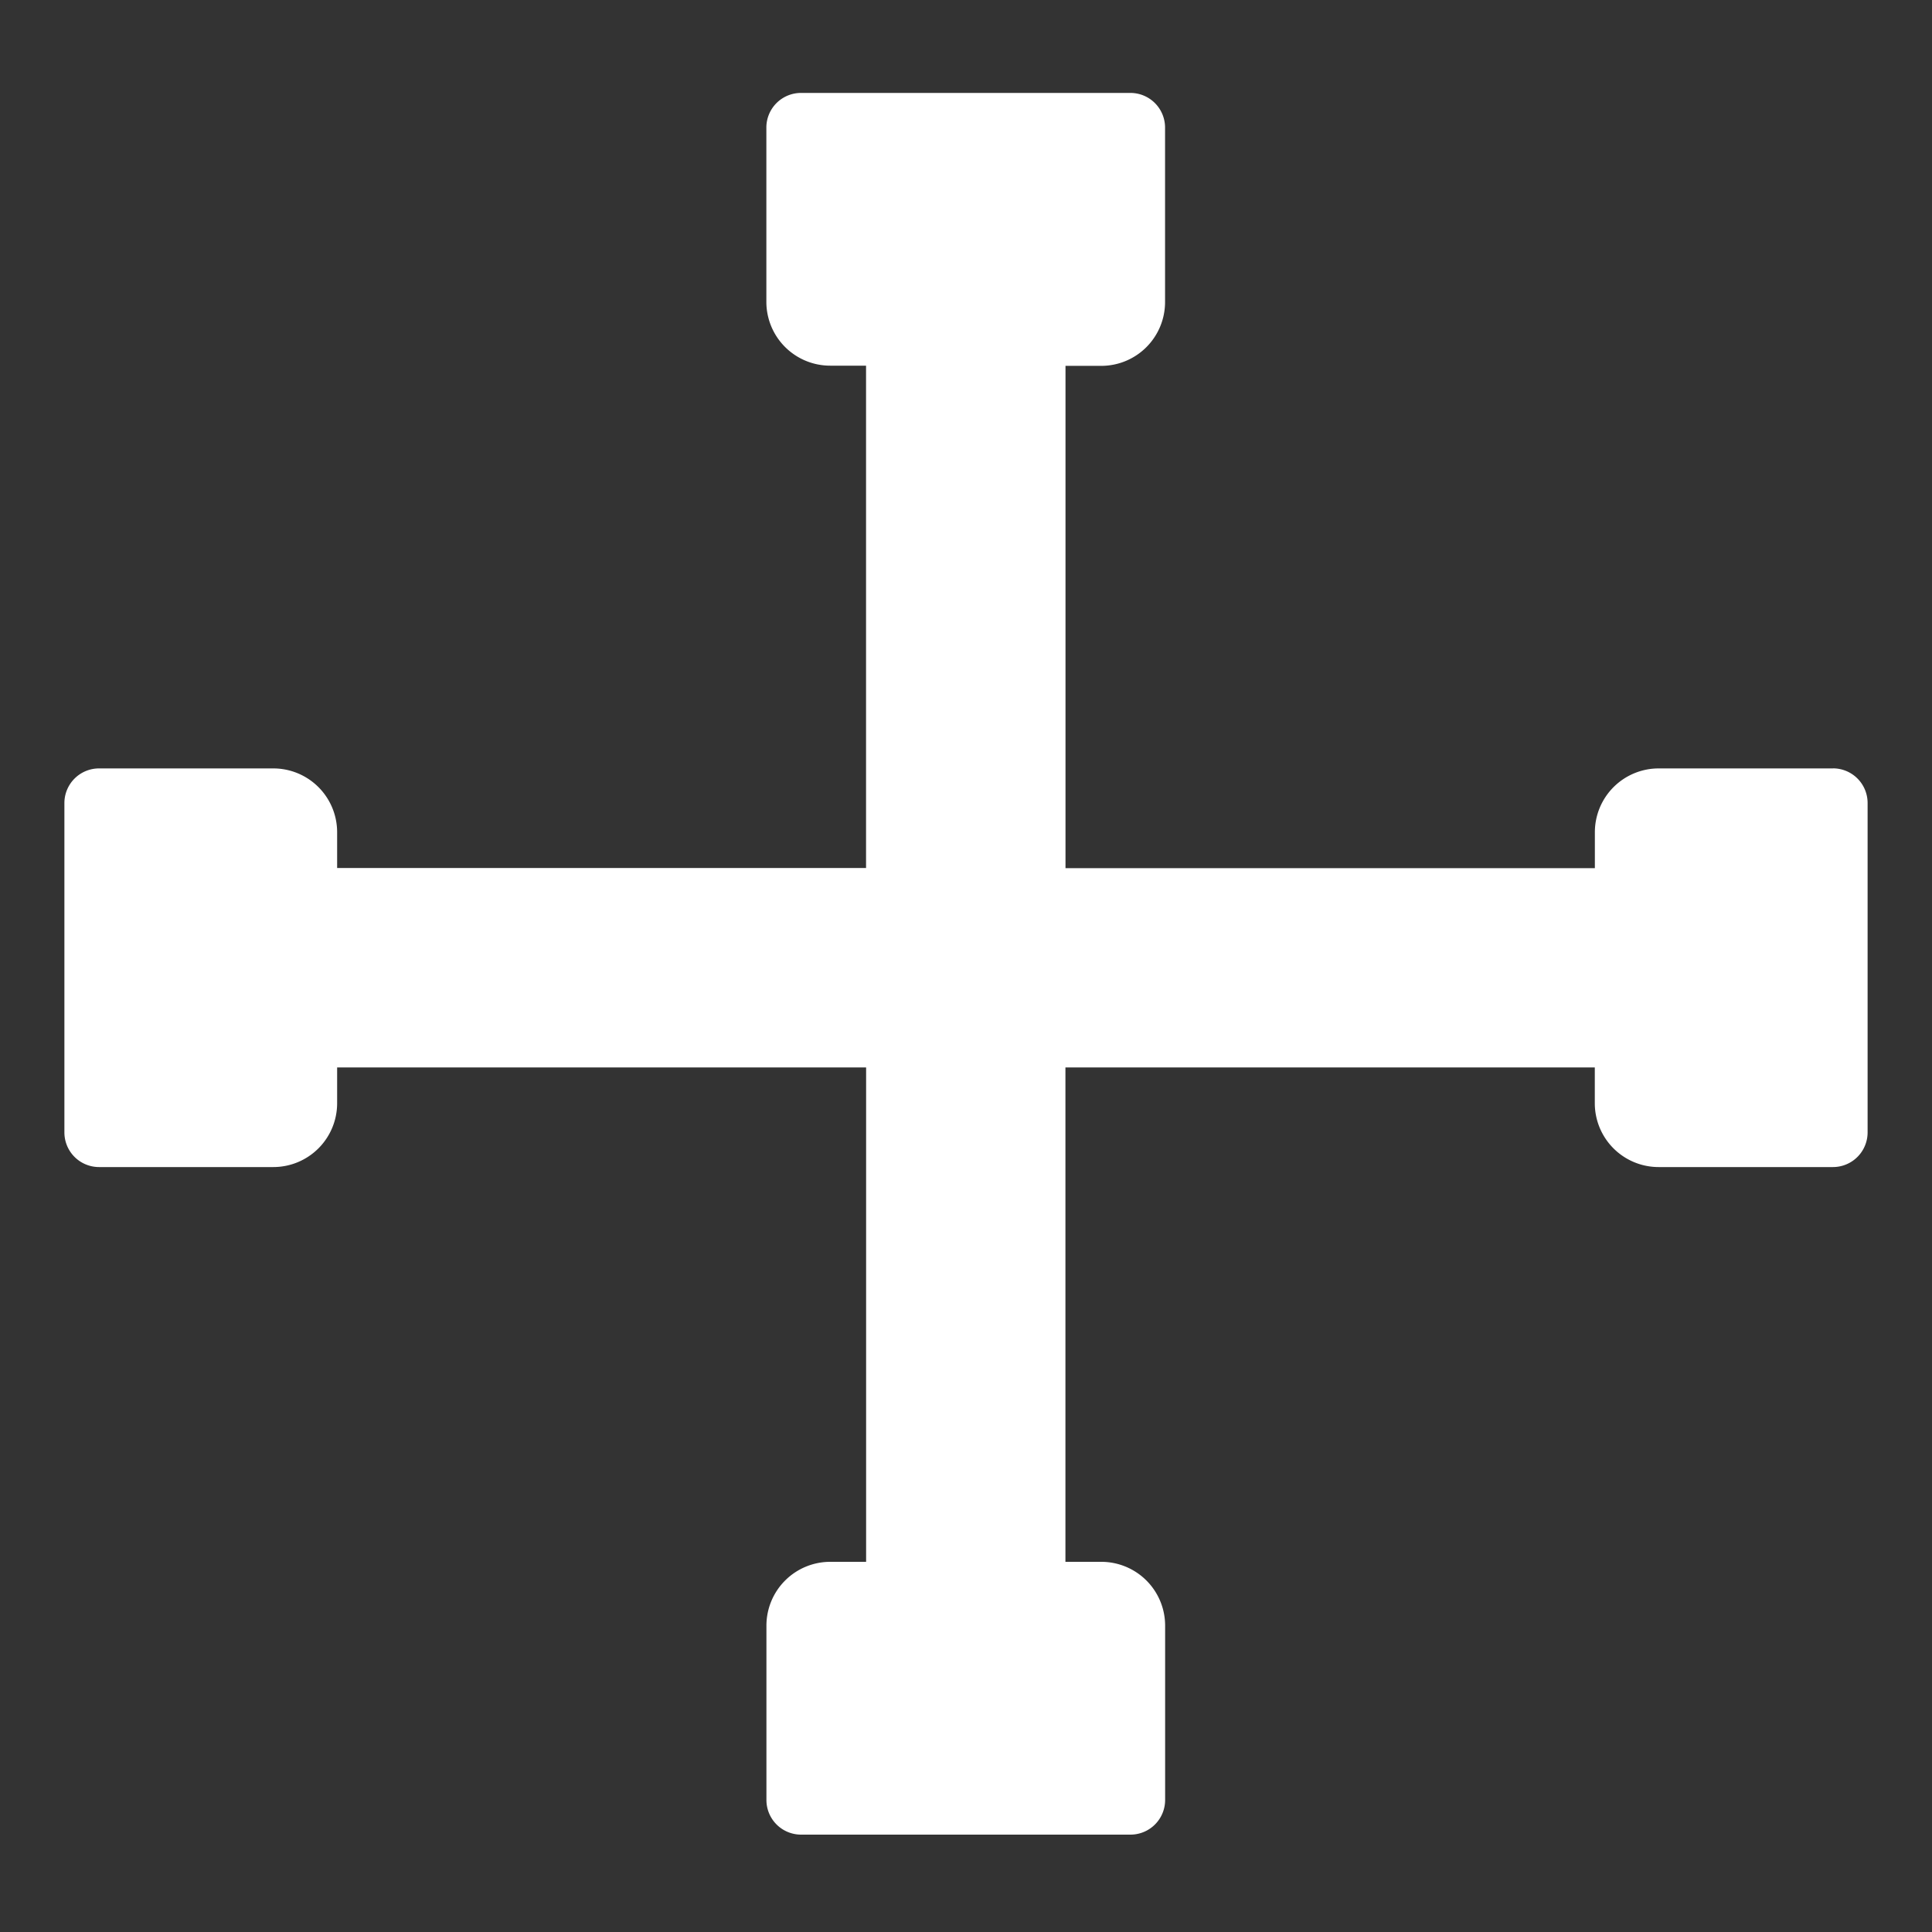 <svg xmlns="http://www.w3.org/2000/svg" xmlns:xlink="http://www.w3.org/1999/xlink" width="30" height="30" viewBox="0 0 30 30"><rect x="0" y="0" width="30" height="30" fill="#333333" stroke="none"/><defs><clipPath id="a"><rect width="30" height="30" transform="translate(20 60)" fill="#e5011e"/></clipPath></defs><g transform="translate(-20 -60)" clip-path="url(#a)"><path d="M27.462,10.489H24.756a.991.991,0,0,0-.991.991v.558h-8.22v-7.8H16.1a.991.991,0,0,0,.991-.991V.538A.538.538,0,0,0,16.555,0H11.439A.538.538,0,0,0,10.9.538V3.244a.991.991,0,0,0,.991.991h.557v7.8H4.235V11.48a.991.991,0,0,0-.991-.991H.537A.538.538,0,0,0,0,11.026v5.115a.538.538,0,0,0,.537.538H3.244a.991.991,0,0,0,.991-.991v-.556h8.214v7.677h-.557a.991.991,0,0,0-.991.991v2.707a.538.538,0,0,0,.538.538h5.115a.538.538,0,0,0,.538-.538V23.8a.991.991,0,0,0-.991-.991h-.557V15.132h8.22v.556a.991.991,0,0,0,.991.991h2.707A.538.538,0,0,0,28,16.141V11.026a.538.538,0,0,0-.538-.538" transform="translate(21 61.443)" fill="#fff"/></g></svg>